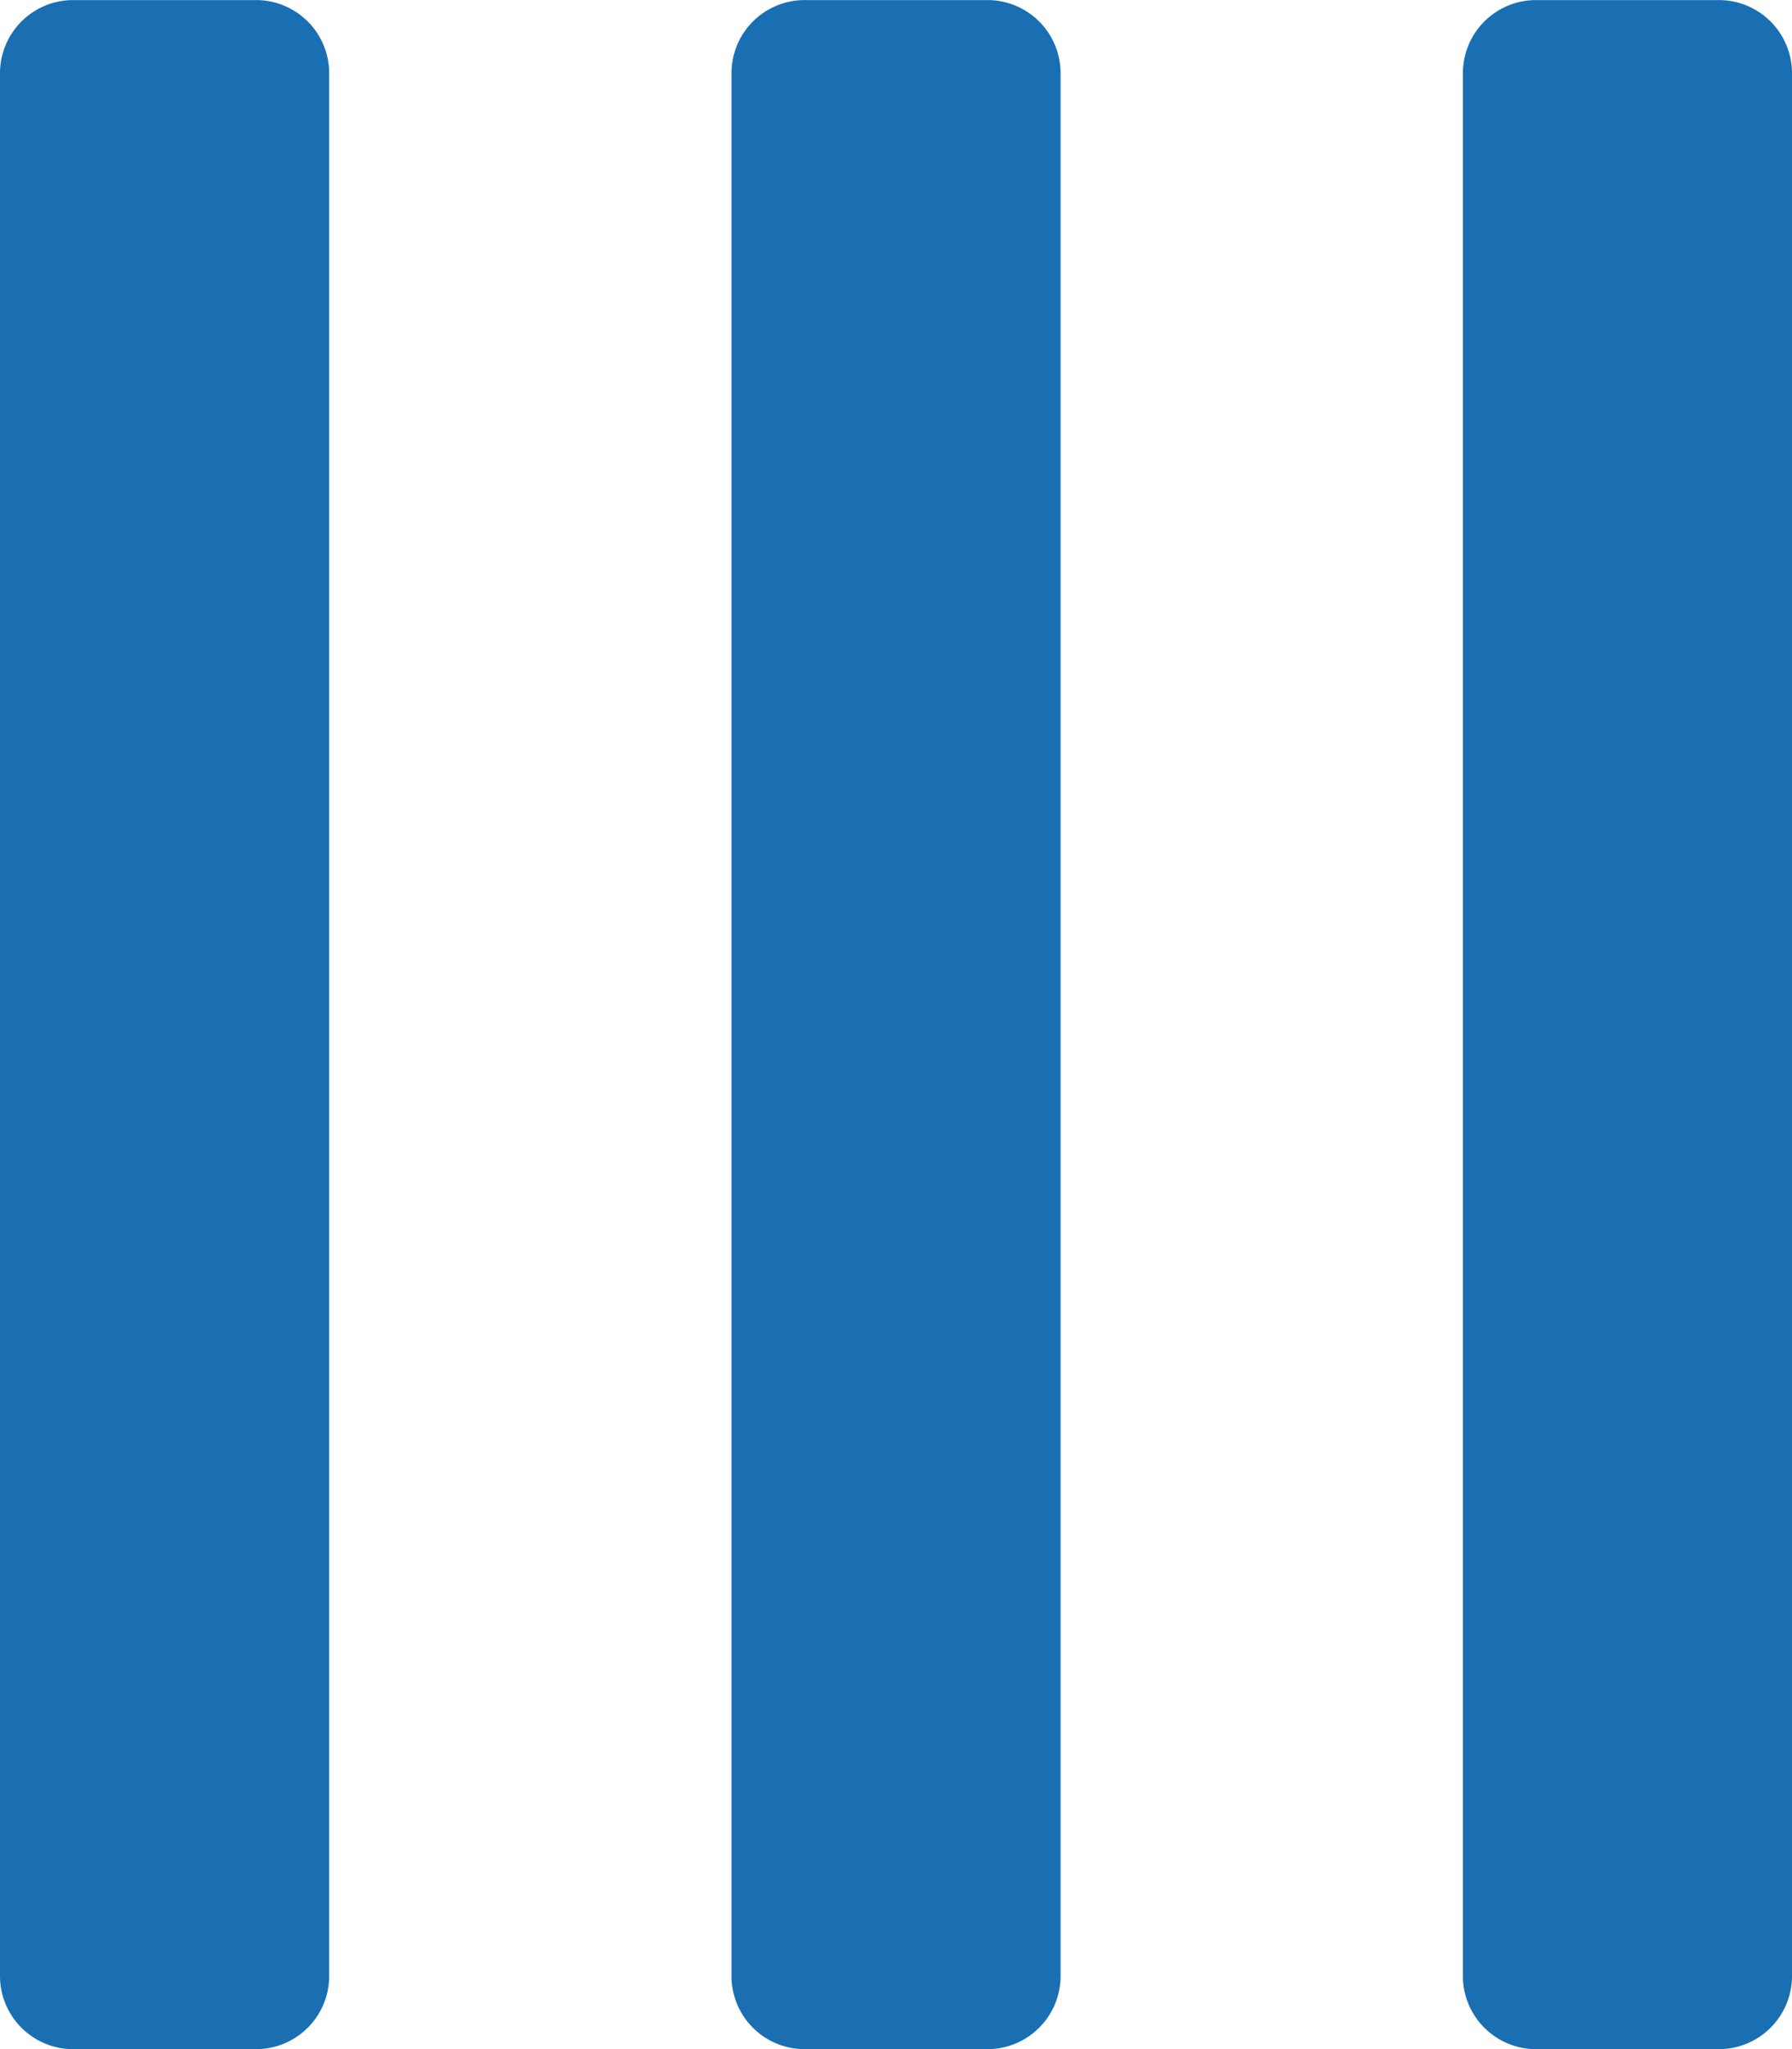 <svg xmlns="http://www.w3.org/2000/svg" width="23.893" height="27.307" viewBox="0 0 23.893 27.307"><defs><style>.a{fill:#196FB2;}</style></defs><path class="a" d="M.975,64.389H26.331a.975.975,0,0,0,.975-.975V60.975A.975.975,0,0,0,26.331,60H.975A.975.975,0,0,0,0,60.975v2.438A.975.975,0,0,0,.975,64.389Zm0,9.752H26.331a.975.975,0,0,0,.975-.975V70.728a.975.975,0,0,0-.975-.975H.975A.975.975,0,0,0,0,70.728v2.438A.975.975,0,0,0,.975,74.141Zm0,9.752H26.331a.975.975,0,0,0,.975-.975V80.48a.975.975,0,0,0-.975-.975H.975A.975.975,0,0,0,0,80.48v2.438A.975.975,0,0,0,.975,83.893Z" transform="translate(-60 27.307) rotate(-90)"/></svg>